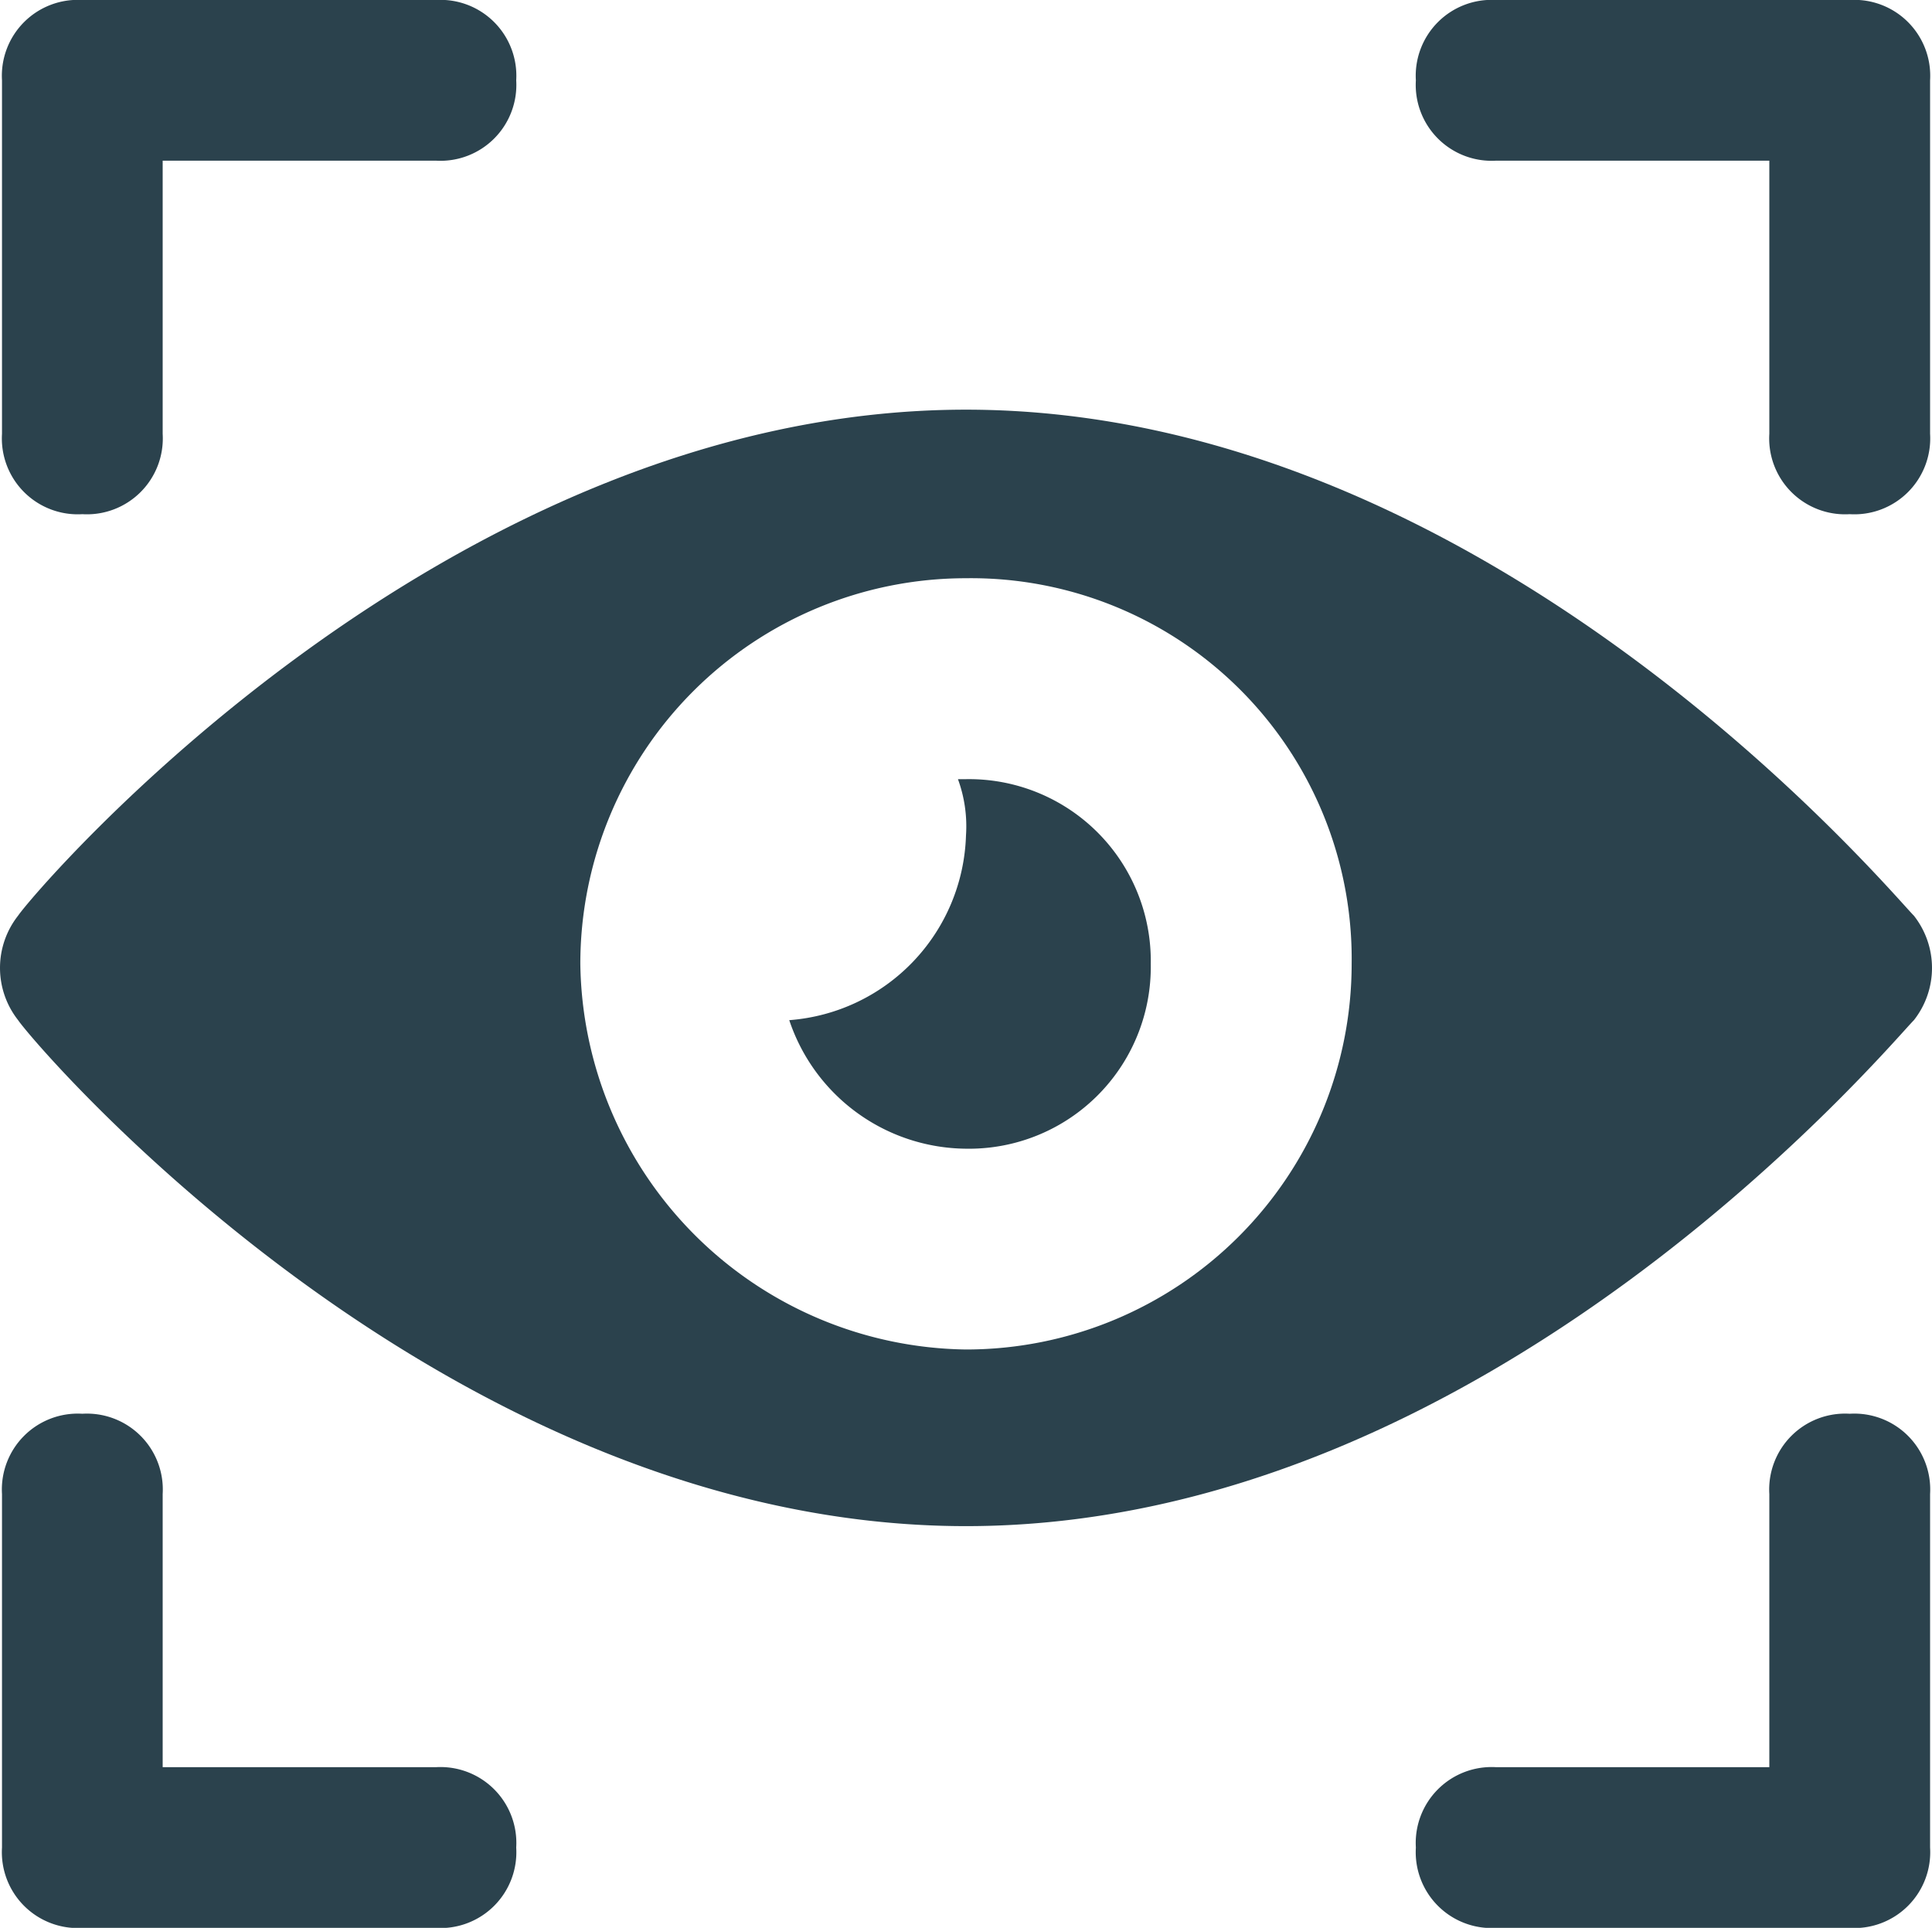<svg xmlns="http://www.w3.org/2000/svg" width="94.681" height="94.484" viewBox="0 0 94.681 94.484"><g id="monitoring" transform="translate(-0.475 -0.5)"><path id="Path_776" data-name="Path 776" d="M47.815,5.6C22.226,5.6,2.148,29.221,1.361,30.4a4.139,4.139,0,0,0,0,5.118c.787,1.181,20.865,24.8,46.455,24.8S93.089,36.7,94.27,35.52a4.139,4.139,0,0,0,0-5.118C93.089,29.221,73.4,5.6,47.815,5.6Zm0,46.061a19.16,19.16,0,0,1-18.9-18.9,18.9,18.9,0,0,1,18.9-18.9,18.655,18.655,0,0,1,18.9,18.9,18.9,18.9,0,0,1-18.9,18.9Z" transform="translate(0 14.978)" fill="#2b424d"></path><path id="Path_777" data-name="Path 777" d="M18.961,10.2h-.394a6.7,6.7,0,0,1,.394,2.756A9.369,9.369,0,0,1,10.3,22.011a9.212,9.212,0,0,0,8.661,6.3,8.909,8.909,0,0,0,9.055-9.055A8.909,8.909,0,0,0,18.961,10.2Z" transform="translate(28.854 28.487)" fill="#2b424d"></path><path id="Path_778" data-name="Path 778" d="M4.437,18.1A3.719,3.719,0,0,0,.5,22.037V39.359A3.719,3.719,0,0,0,4.437,43.3H21.759A3.719,3.719,0,0,0,25.7,39.359a3.719,3.719,0,0,0-3.937-3.937H8.374V22.037A3.719,3.719,0,0,0,4.437,18.1Z" transform="translate(0.073 51.688)" fill="#2b424d"></path><path id="Path_779" data-name="Path 779" d="M4.437,25.7a3.719,3.719,0,0,0,3.937-3.937V8.374H21.759A3.719,3.719,0,0,0,25.7,4.437,3.719,3.719,0,0,0,21.759.5H4.437A3.719,3.719,0,0,0,.5,4.437V21.759A3.719,3.719,0,0,0,4.437,25.7Z" transform="translate(0.073 0)" fill="#2b424d"></path><path id="Path_780" data-name="Path 780" d="M39.359,25.7A3.719,3.719,0,0,0,43.3,21.759V4.437A3.719,3.719,0,0,0,39.359.5H22.037A3.719,3.719,0,0,0,18.1,4.437a3.719,3.719,0,0,0,3.937,3.937H35.422V21.759A3.719,3.719,0,0,0,39.359,25.7Z" transform="translate(51.762 0)" fill="#2b424d"></path><path id="Path_781" data-name="Path 781" d="M39.359,43.3A3.719,3.719,0,0,0,43.3,39.359V22.037A3.719,3.719,0,0,0,39.359,18.1a3.719,3.719,0,0,0-3.937,3.937V35.422H22.037A3.719,3.719,0,0,0,18.1,39.359,3.719,3.719,0,0,0,22.037,43.3Z" transform="translate(51.762 51.688)" fill="#2b424d"></path></g></svg>